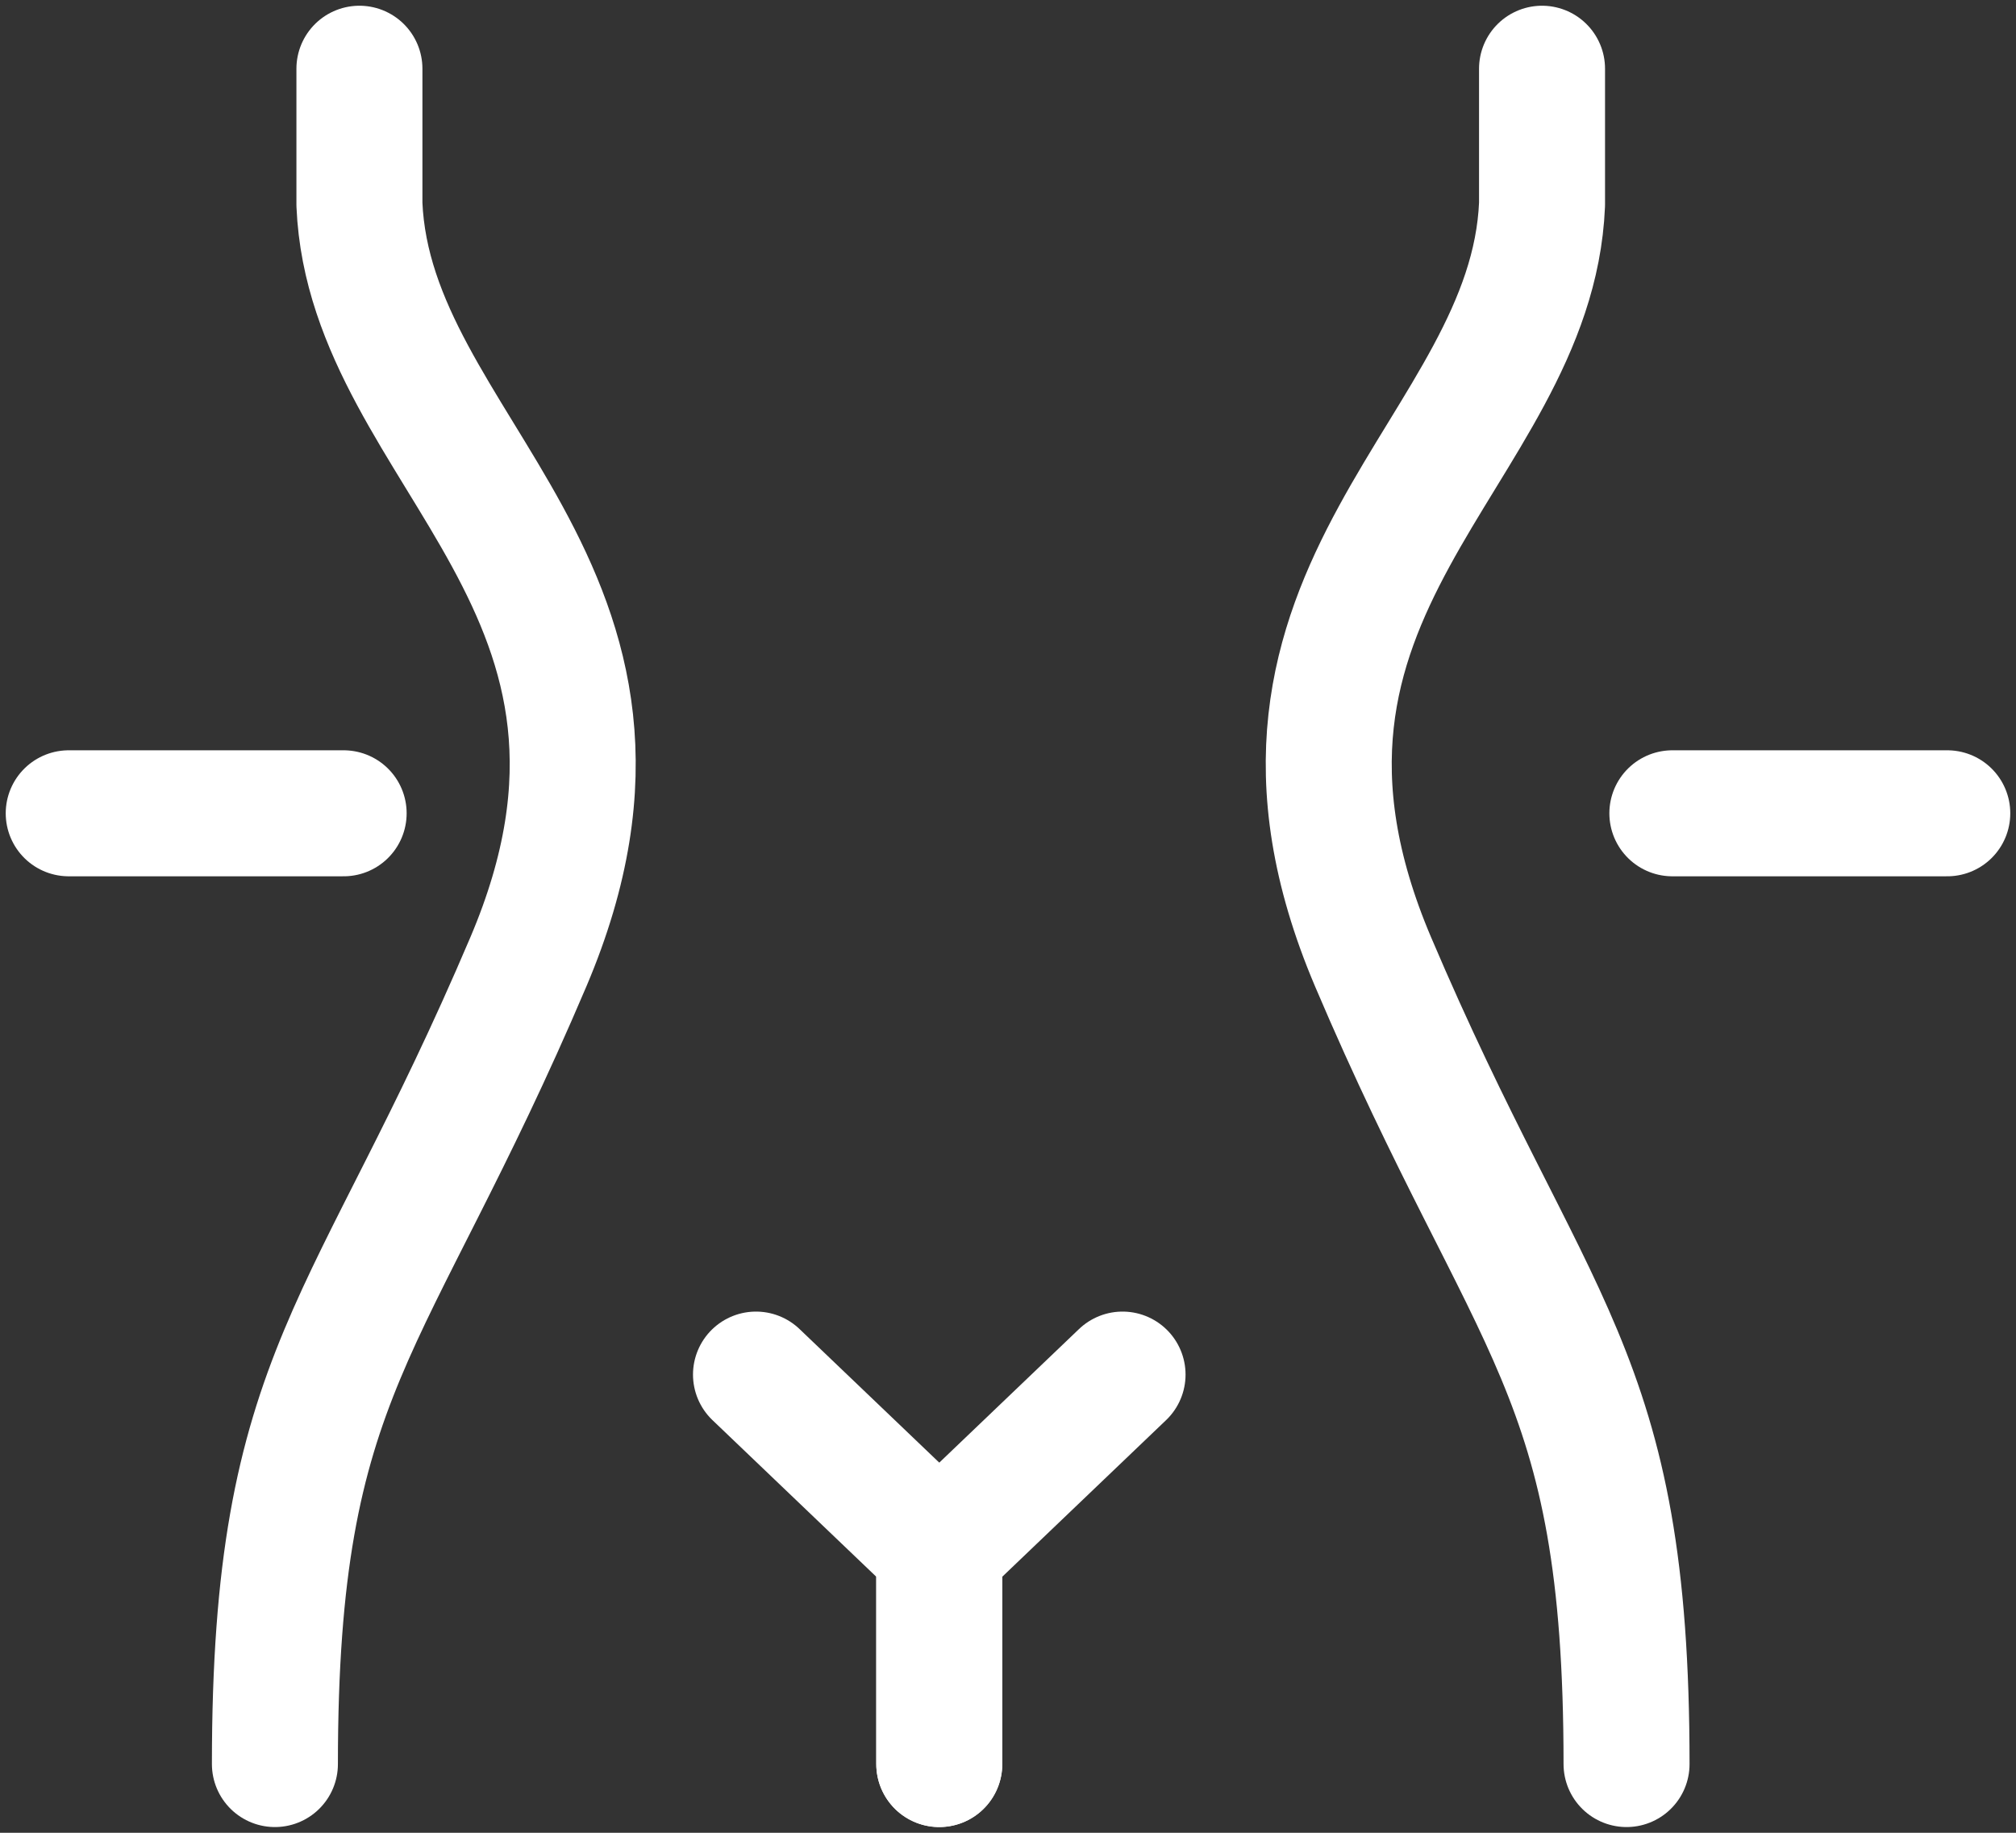 <?xml version="1.0" encoding="UTF-8"?>
<svg width="88px" height="80px" viewBox="0 0 88 80" version="1.1" xmlns="http://www.w3.org/2000/svg" xmlns:xlink="http://www.w3.org/1999/xlink">
    <rect x="0" y="0" width="88" height="80" fill="#333333" stroke="none"/>
    <!-- Generator: Sketch 52.2 (67145) - http://www.bohemiancoding.com/sketch -->
    <title>Group 13</title>
    <desc>Created with Sketch.</desc>
    <g id="Page-1" stroke="none" stroke-width="1" fill="none" fill-rule="evenodd" stroke-linecap="round" stroke-linejoin="round">
        <g id="Fitness-coaching-service" transform="translate(-1162, -1069)" stroke="#FFFFFF" stroke-width="5.5">
            <g id="Group-13" transform="translate(1165, 1072)">
                <path d="M12.689,0 L12.689,5.922 C13.147,16.778 26.985,22.693 20.066,38.98 C13.147,55.253 9,56.739 9,74" id="Stroke-1"></path>
                <path d="M64.311,0 L64.311,5.922 C63.853,16.778 50.015,22.693 56.934,38.98 C63.853,55.253 68,56.739 68,74" id="Stroke-3"></path>
                <polyline id="Stroke-5" points="30 57 38 64.648 38 74"></polyline>
                <polyline id="Stroke-7" points="46 57 38 64.648 38 74"></polyline>
                <path d="M0,32.5 L12,32.5" id="Stroke-9"></path>
                <path d="M70,32.5 L82,32.5" id="Stroke-11"></path>
            </g>
        </g>
    </g>
</svg>